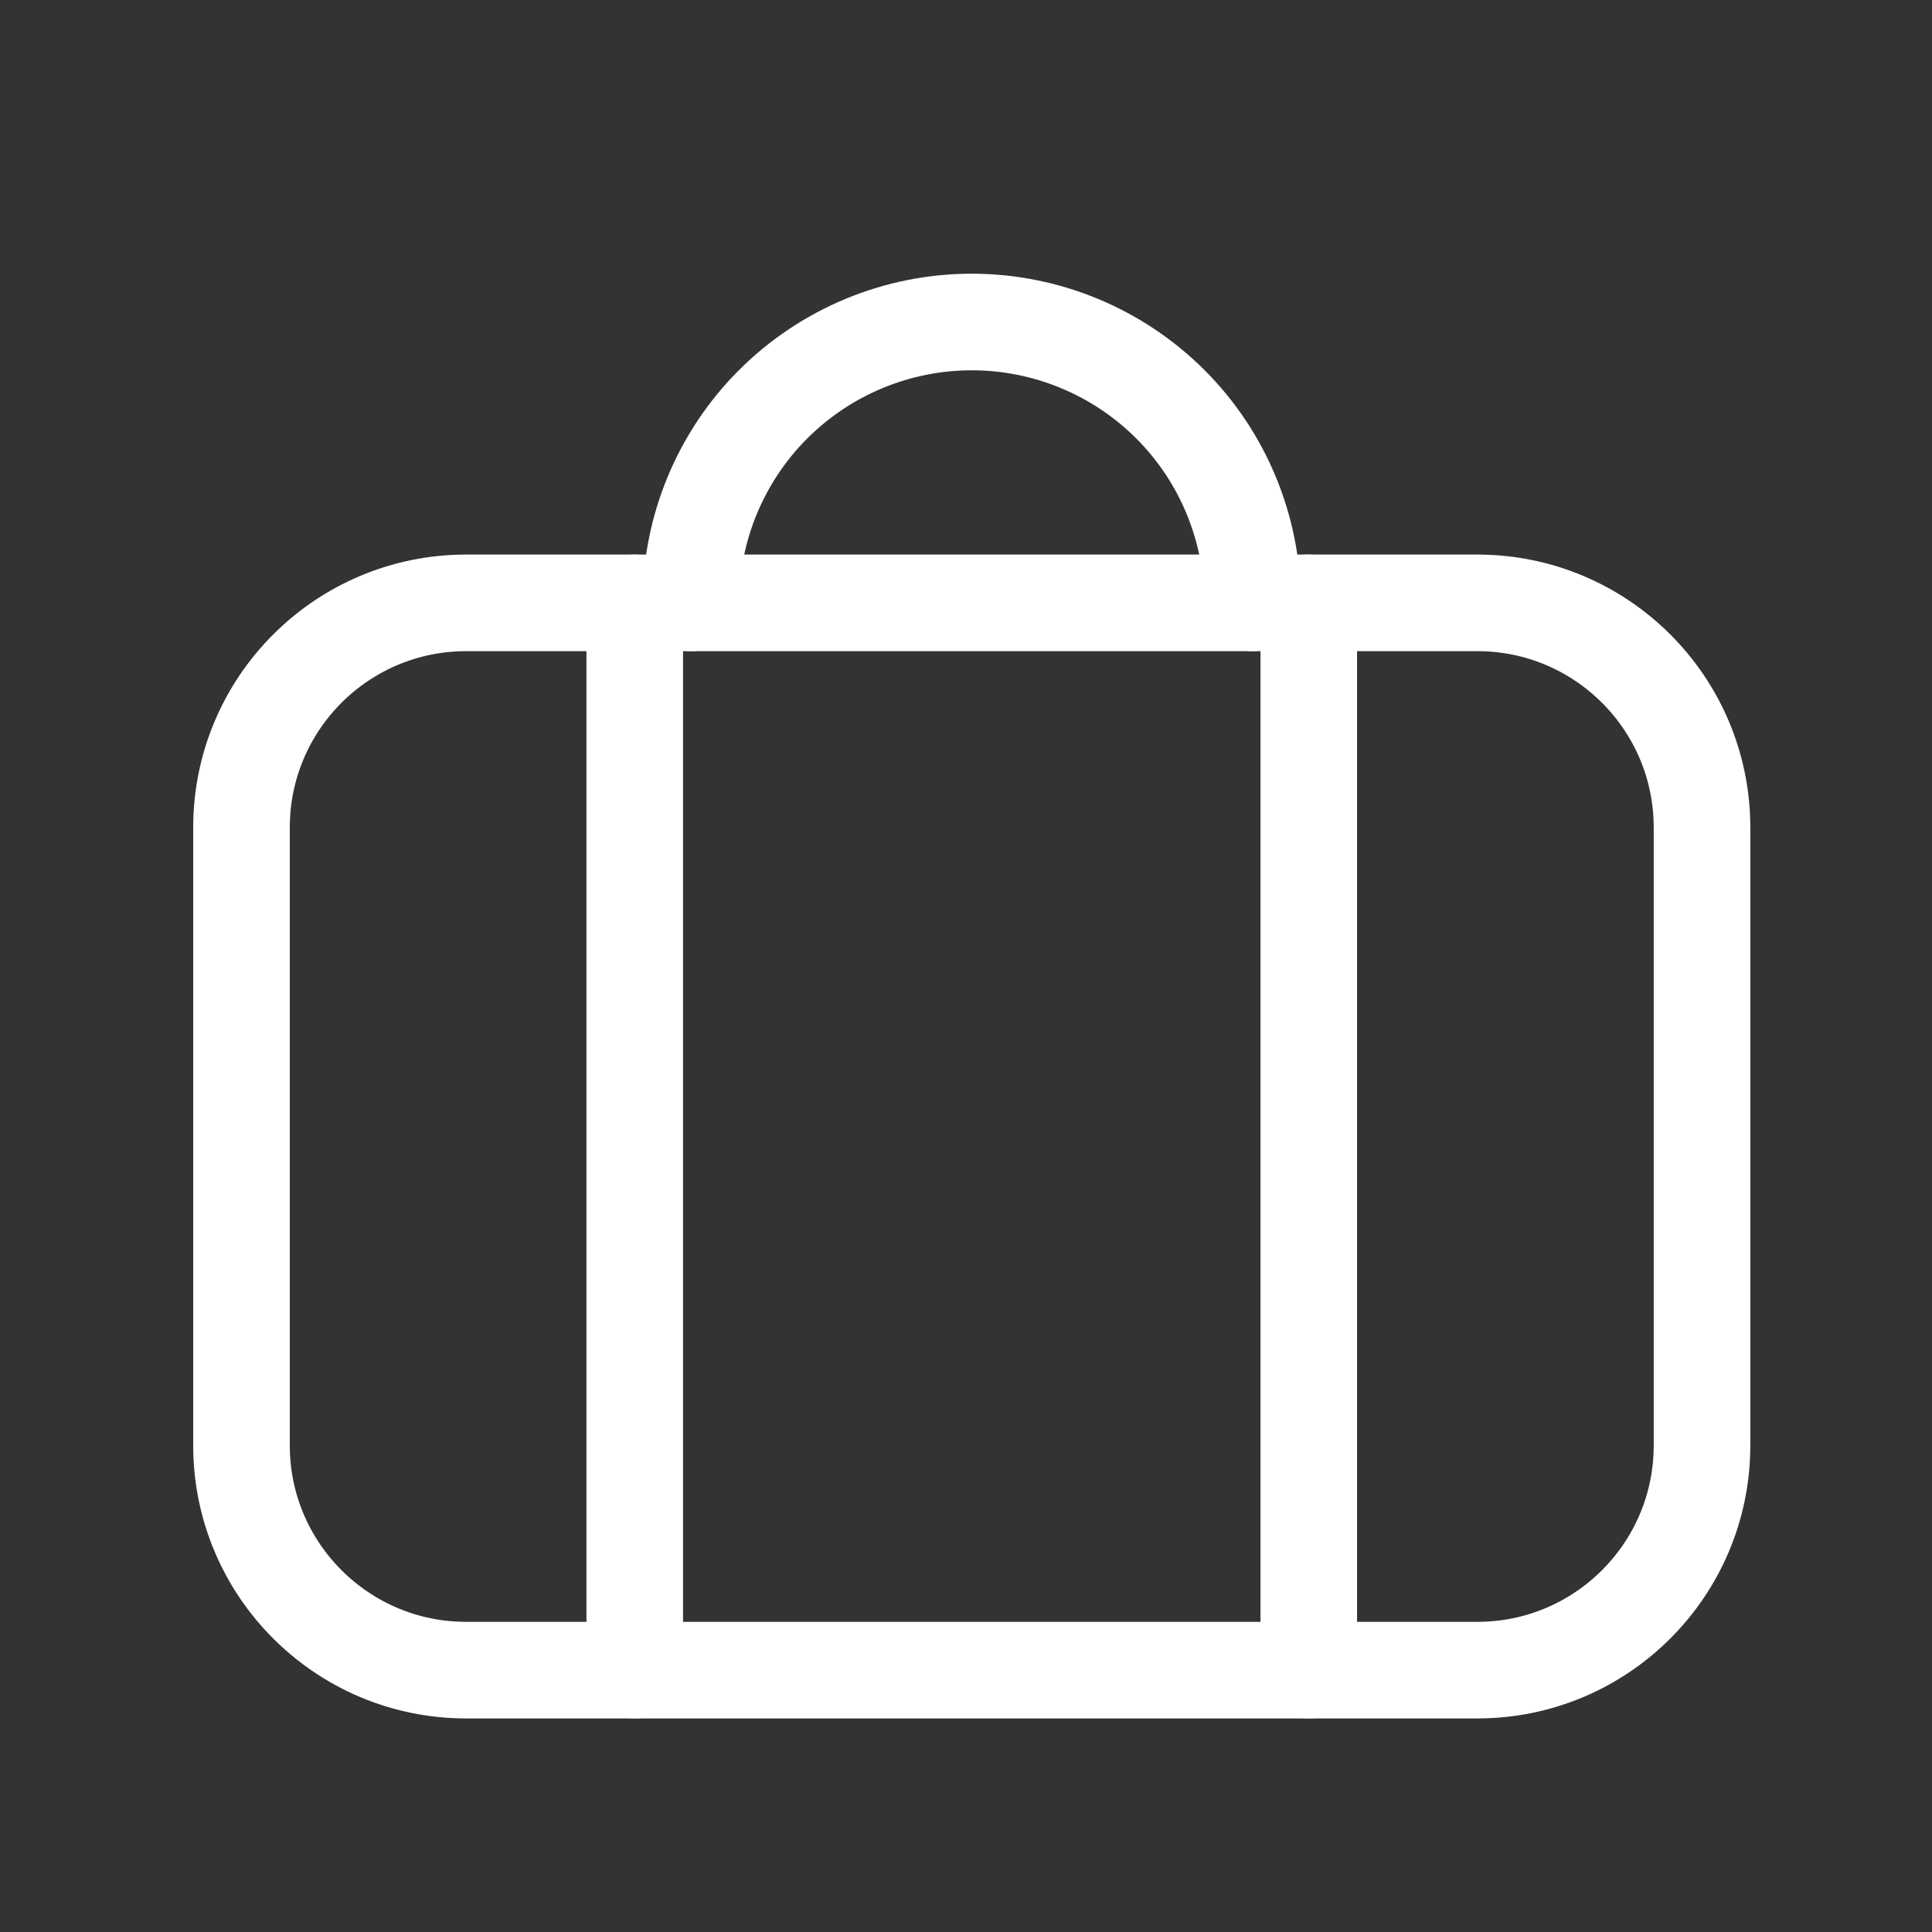 <svg width="24" height="24" viewBox="0 0 24 24" fill="none" xmlns="http://www.w3.org/2000/svg">
<rect x="0" y="0" width="24" height="24" fill="#333333" stroke="none"/>
<path d="M18.352 7.489H5.791C4.25 7.489 3 8.738 3 10.28V17.956C3 19.497 4.25 20.747 5.791 20.747H18.352C19.893 20.747 21.143 19.497 21.143 17.956V10.28C21.143 8.738 19.893 7.489 18.352 7.489Z" stroke="white" stroke-width="1.2" stroke-linecap="round" stroke-linejoin="round"/>
<path d="M7.885 20.747V7.489" stroke="white" stroke-width="1.2" stroke-linecap="round" stroke-linejoin="round"/>
<path d="M16.258 20.747V7.489" stroke="white" stroke-width="1.2" stroke-linecap="round" stroke-linejoin="round"/>
<path d="M8.582 7.489C8.582 6.564 8.95 5.676 9.604 5.022C10.259 4.368 11.146 4 12.071 4C12.997 4 13.884 4.368 14.539 5.022C15.193 5.676 15.56 6.564 15.56 7.489" stroke="white" stroke-width="1.2" stroke-linecap="round" stroke-linejoin="round"/>
</svg>
